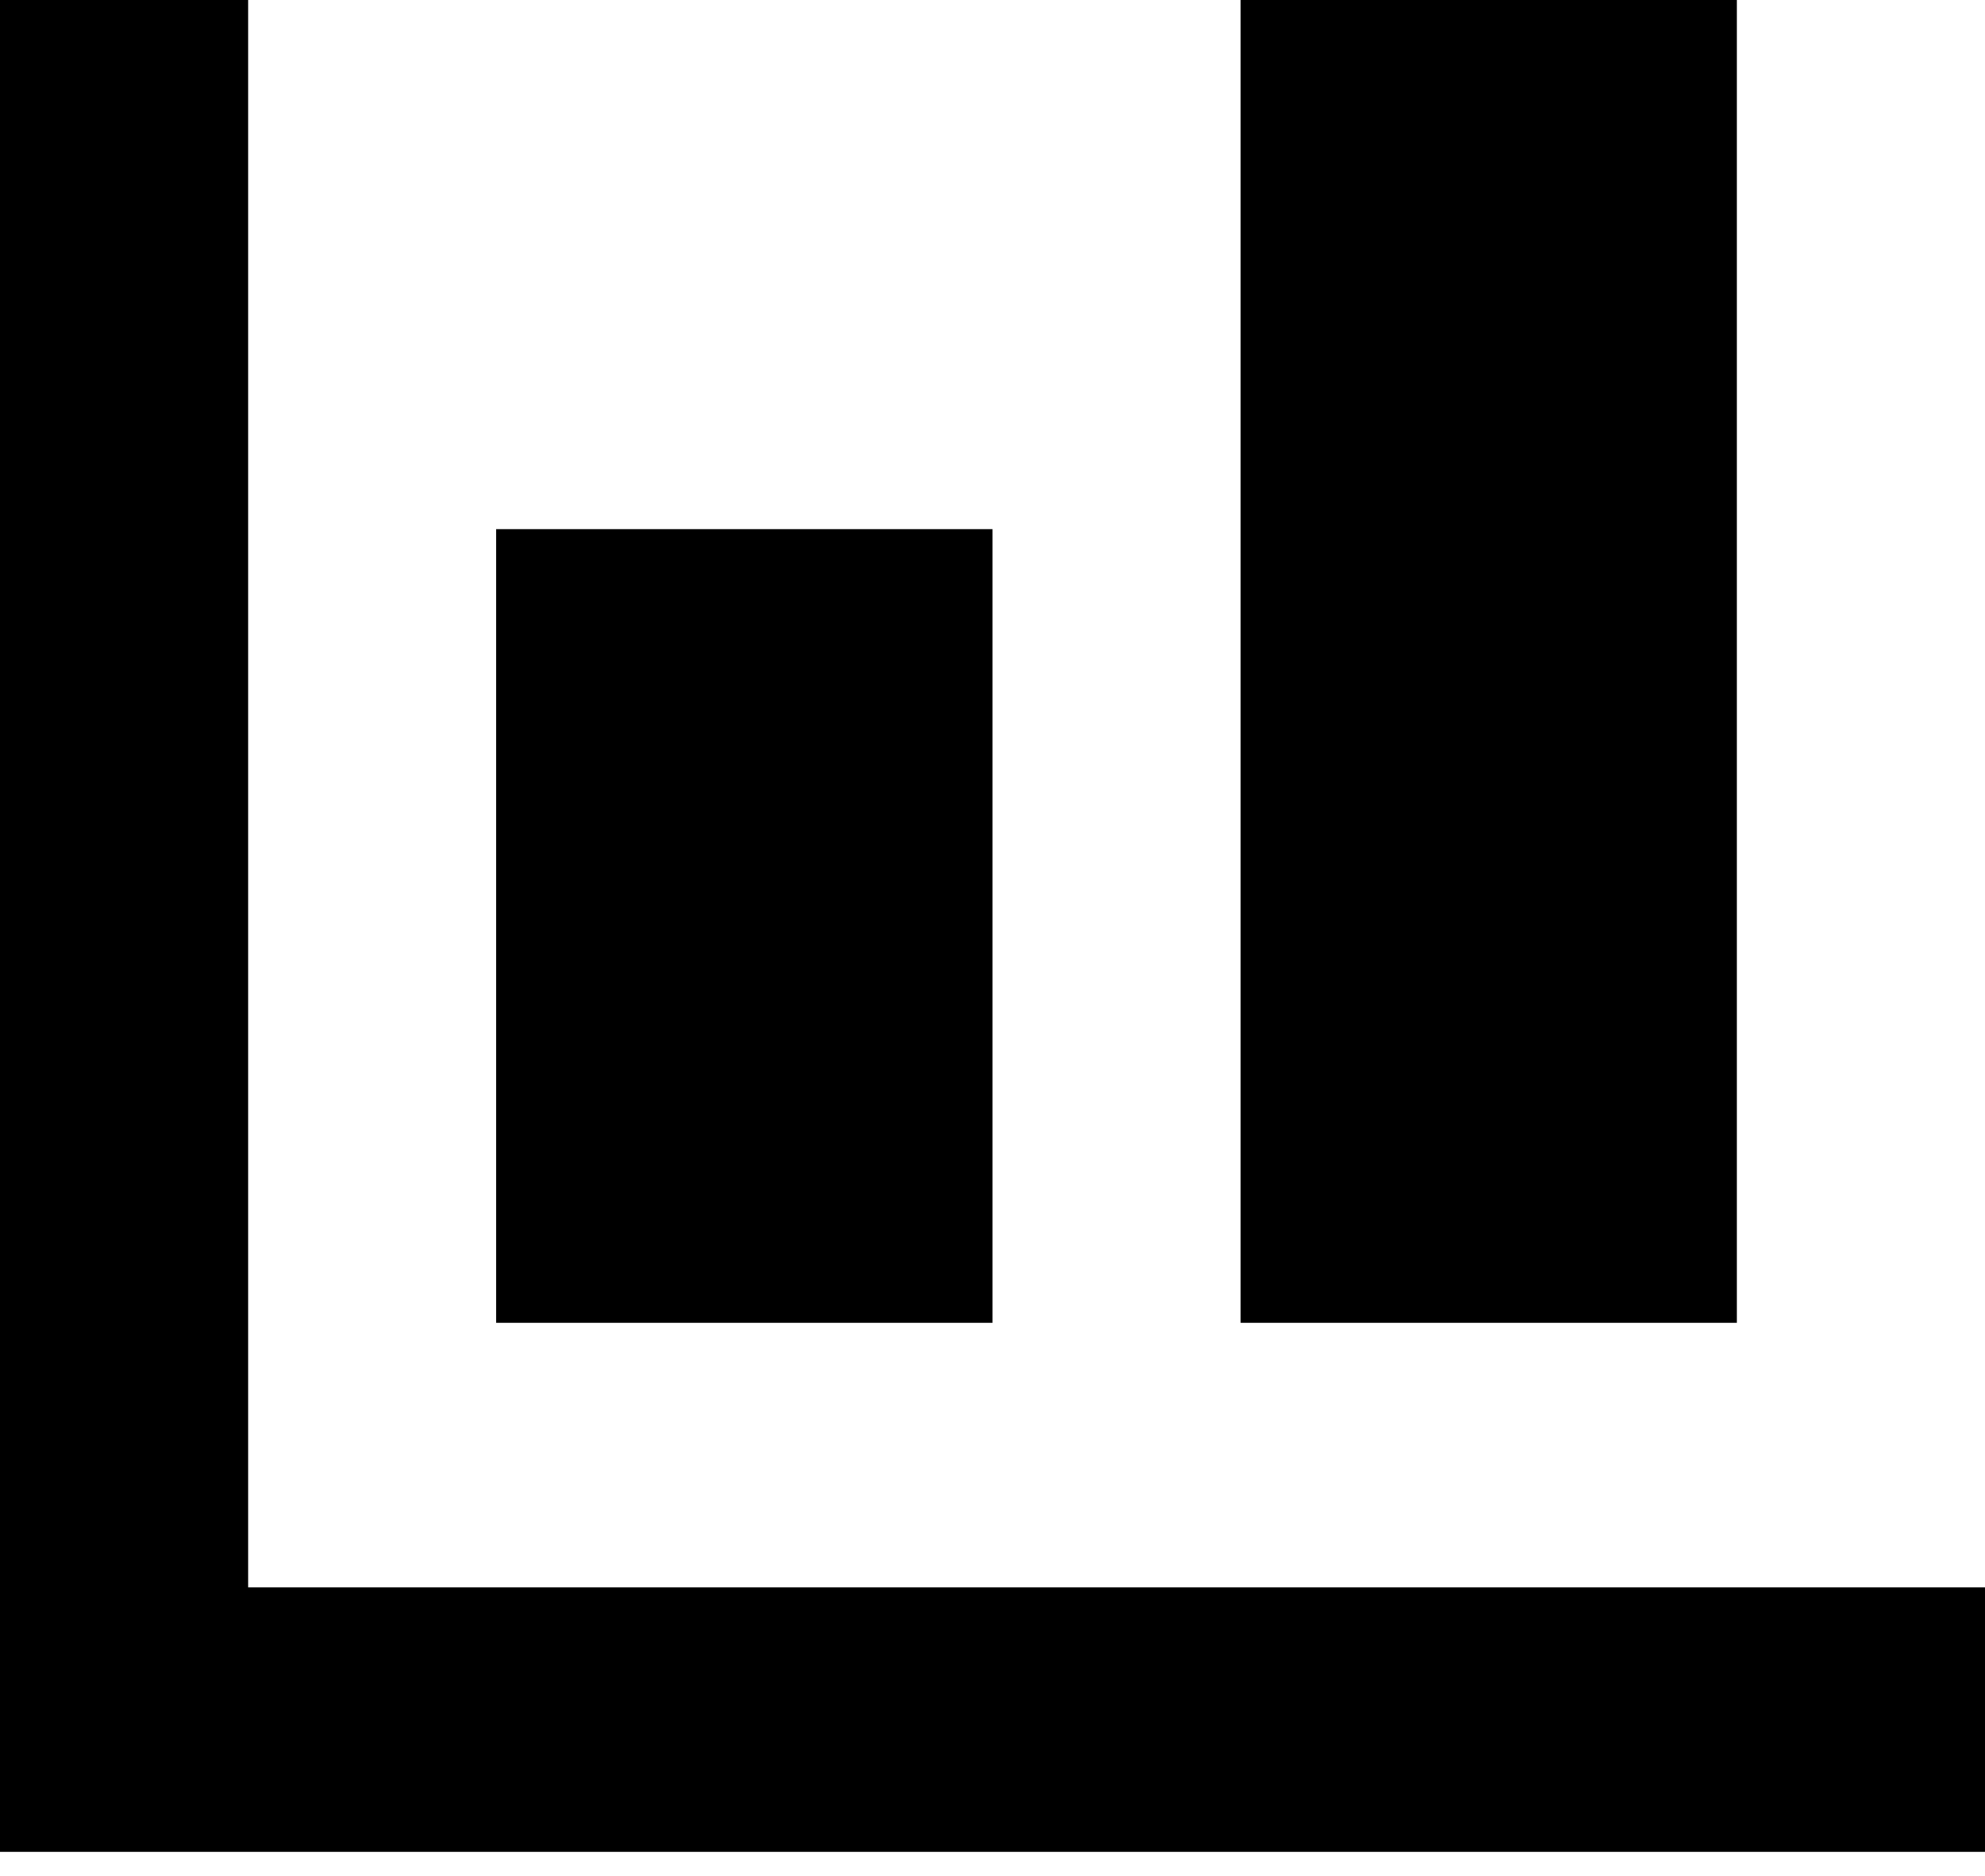 <svg width="73" height="69" viewBox="0 0 73 69" fill="none" xmlns="http://www.w3.org/2000/svg">
<path d="M0 0V68.113H73V58.383H9.125V0H0ZM45.625 0V48.652H63.875V0H45.625ZM18.25 19.461V48.652H36.5V19.461H18.25Z" fill="black"/>
</svg>
